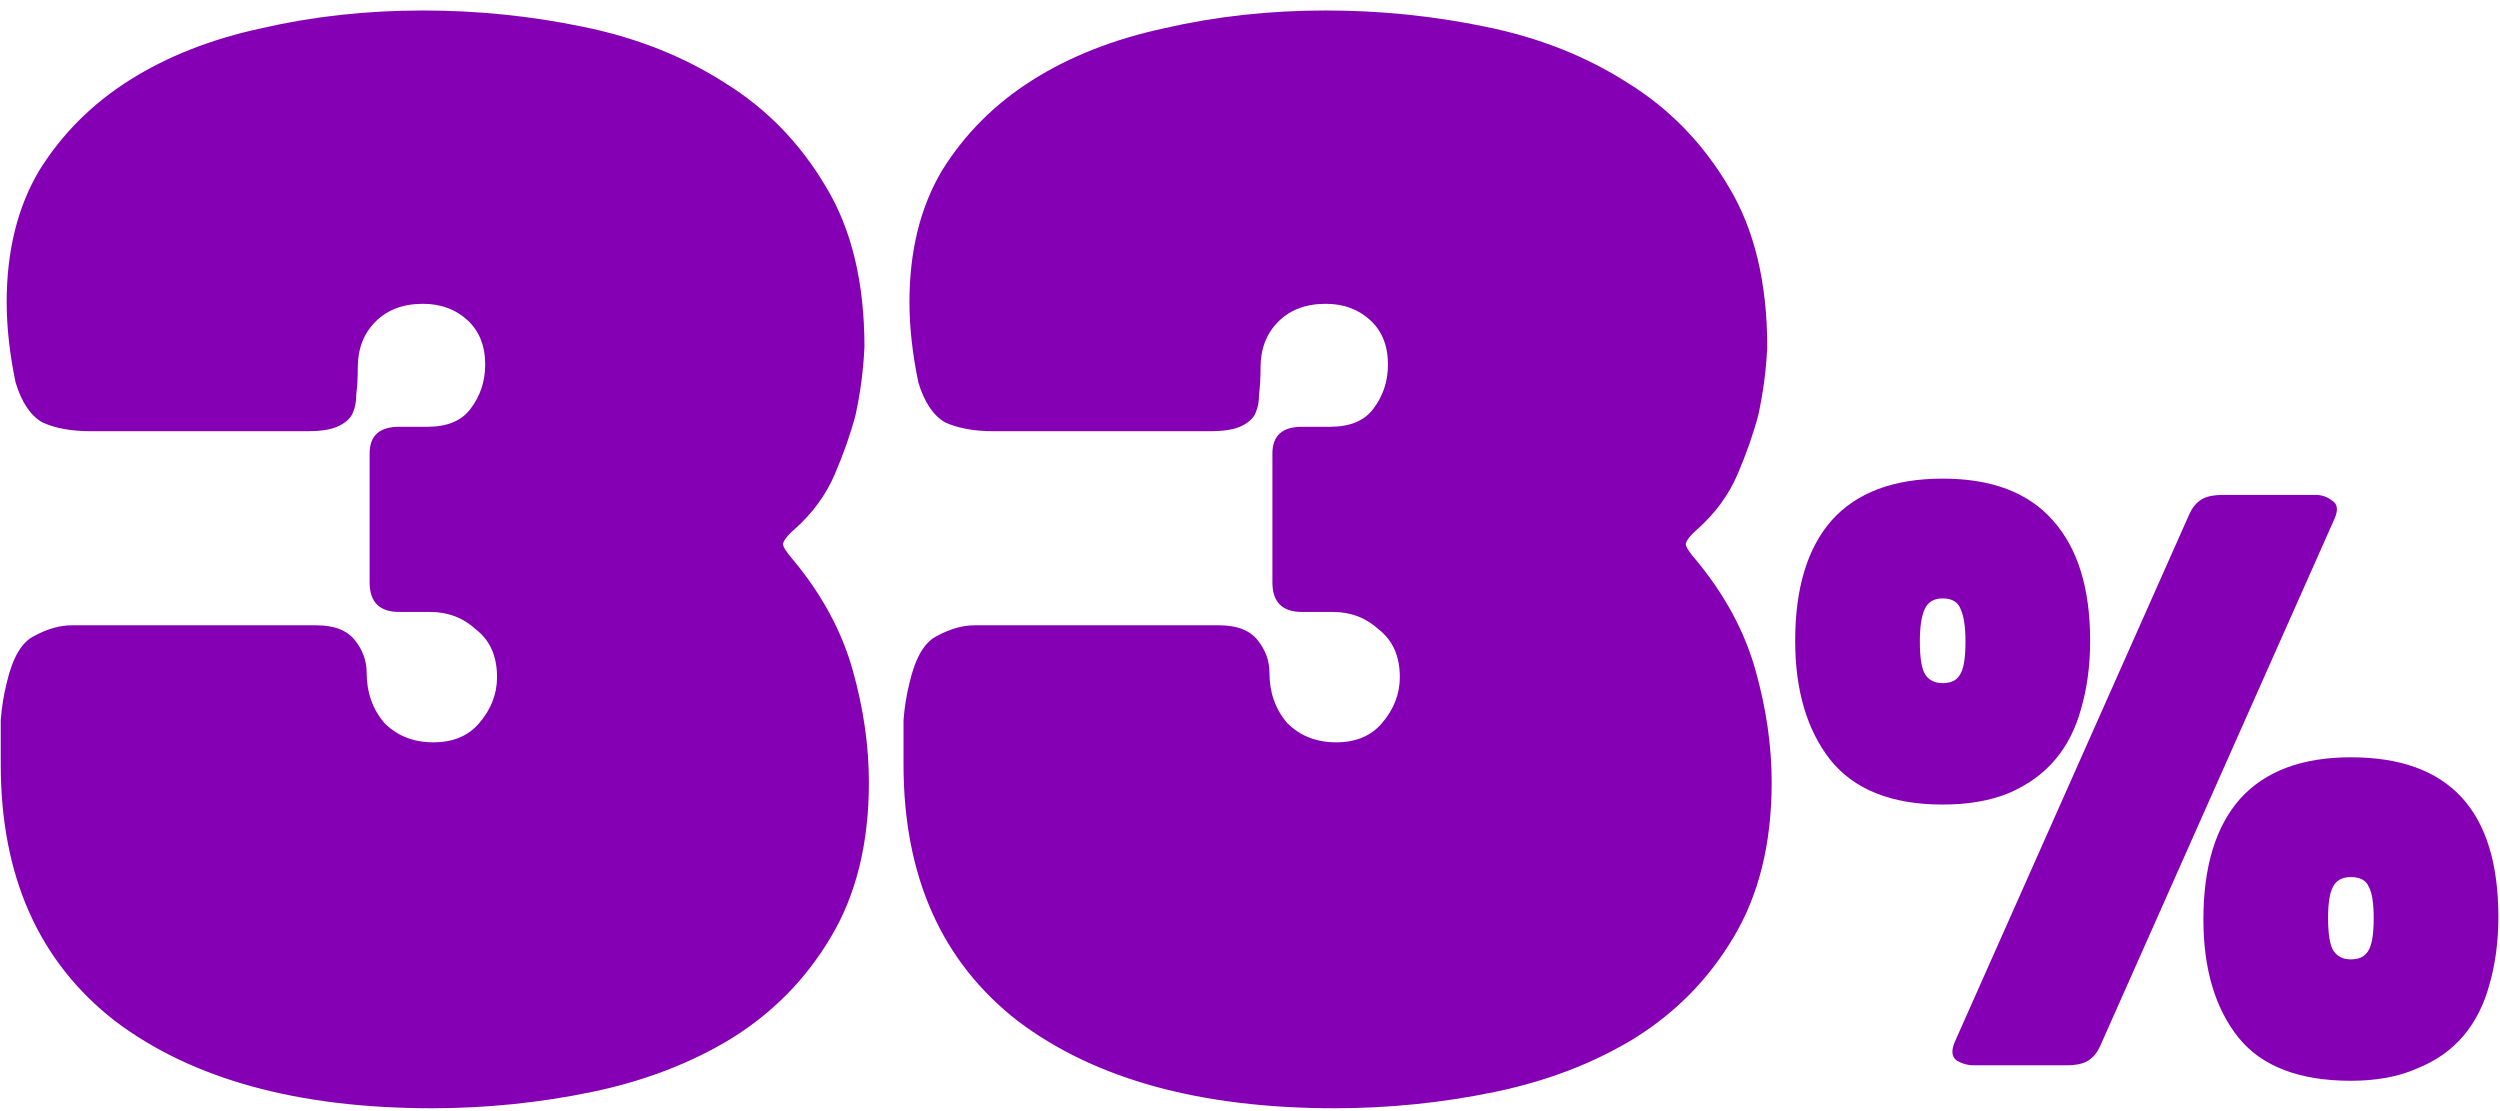 <?xml version="1.0" encoding="UTF-8"?> <svg xmlns="http://www.w3.org/2000/svg" width="135" height="60" viewBox="0 0 135 60" fill="none"><path d="M21.56 33.046C20.493 33.046 19.96 32.512 19.96 31.446V24.486C19.96 23.526 20.493 23.046 21.56 23.046H23.08C24.147 23.046 24.92 22.726 25.4 22.086C25.933 21.392 26.2 20.592 26.2 19.686C26.2 18.672 25.88 17.872 25.24 17.286C24.6 16.699 23.8 16.406 22.84 16.406C21.773 16.406 20.92 16.726 20.28 17.366C19.64 18.006 19.32 18.832 19.32 19.846C19.32 20.379 19.293 20.859 19.24 21.286C19.24 21.712 19.16 22.086 19 22.406C18.84 22.672 18.573 22.886 18.2 23.046C17.827 23.206 17.293 23.286 16.6 23.286H4.92C3.853 23.286 2.973 23.126 2.28 22.806C1.64 22.432 1.16 21.712 0.84 20.646C0.52 19.099 0.36 17.659 0.36 16.326C0.36 13.552 0.947 11.179 2.12 9.206C3.347 7.232 4.973 5.606 7 4.326C9.027 3.046 11.4 2.112 14.12 1.526C16.893 0.886 19.8 0.566 22.84 0.566C25.773 0.566 28.653 0.859 31.48 1.446C34.36 2.032 36.92 3.046 39.16 4.486C41.4 5.872 43.213 7.739 44.6 10.086C45.987 12.379 46.68 15.259 46.68 18.726C46.627 19.952 46.467 21.179 46.2 22.406C45.933 23.419 45.56 24.486 45.08 25.606C44.6 26.726 43.88 27.712 42.92 28.566C42.547 28.886 42.333 29.152 42.28 29.366C42.28 29.526 42.467 29.819 42.84 30.246C44.387 32.112 45.453 34.086 46.04 36.166C46.627 38.246 46.92 40.272 46.92 42.246C46.92 45.552 46.227 48.352 44.84 50.646C43.507 52.886 41.72 54.699 39.48 56.086C37.293 57.419 34.787 58.379 31.96 58.966C29.133 59.552 26.253 59.846 23.32 59.846C16.067 59.846 10.36 58.272 6.2 55.126C2.093 51.926 0.04 47.312 0.04 41.286C0.04 40.379 0.04 39.579 0.04 38.886C0.093 38.192 0.2 37.526 0.36 36.886C0.68 35.499 1.187 34.646 1.88 34.326C2.573 33.952 3.24 33.766 3.88 33.766H17.08C18.04 33.766 18.733 34.032 19.16 34.566C19.587 35.099 19.8 35.686 19.8 36.326C19.8 37.392 20.12 38.299 20.76 39.046C21.453 39.739 22.333 40.086 23.4 40.086C24.467 40.086 25.293 39.739 25.88 39.046C26.52 38.299 26.84 37.472 26.84 36.566C26.84 35.446 26.467 34.592 25.72 34.006C25.027 33.366 24.2 33.046 23.24 33.046H21.56ZM70.31 33.046C69.243 33.046 68.71 32.512 68.71 31.446V24.486C68.71 23.526 69.243 23.046 70.31 23.046H71.83C72.897 23.046 73.67 22.726 74.15 22.086C74.683 21.392 74.95 20.592 74.95 19.686C74.95 18.672 74.63 17.872 73.99 17.286C73.35 16.699 72.55 16.406 71.59 16.406C70.523 16.406 69.67 16.726 69.03 17.366C68.39 18.006 68.07 18.832 68.07 19.846C68.07 20.379 68.043 20.859 67.99 21.286C67.99 21.712 67.91 22.086 67.75 22.406C67.59 22.672 67.323 22.886 66.95 23.046C66.577 23.206 66.043 23.286 65.35 23.286H53.67C52.603 23.286 51.723 23.126 51.03 22.806C50.39 22.432 49.91 21.712 49.59 20.646C49.27 19.099 49.11 17.659 49.11 16.326C49.11 13.552 49.697 11.179 50.87 9.206C52.097 7.232 53.723 5.606 55.75 4.326C57.777 3.046 60.15 2.112 62.87 1.526C65.643 0.886 68.55 0.566 71.59 0.566C74.523 0.566 77.403 0.859 80.23 1.446C83.11 2.032 85.67 3.046 87.91 4.486C90.15 5.872 91.963 7.739 93.35 10.086C94.737 12.379 95.43 15.259 95.43 18.726C95.377 19.952 95.217 21.179 94.95 22.406C94.683 23.419 94.31 24.486 93.83 25.606C93.35 26.726 92.63 27.712 91.67 28.566C91.297 28.886 91.083 29.152 91.03 29.366C91.03 29.526 91.217 29.819 91.59 30.246C93.137 32.112 94.203 34.086 94.79 36.166C95.377 38.246 95.67 40.272 95.67 42.246C95.67 45.552 94.977 48.352 93.59 50.646C92.257 52.886 90.47 54.699 88.23 56.086C86.043 57.419 83.537 58.379 80.71 58.966C77.883 59.552 75.003 59.846 72.07 59.846C64.817 59.846 59.11 58.272 54.95 55.126C50.843 51.926 48.79 47.312 48.79 41.286C48.79 40.379 48.79 39.579 48.79 38.886C48.843 38.192 48.95 37.526 49.11 36.886C49.43 35.499 49.937 34.646 50.63 34.326C51.323 33.952 51.99 33.766 52.63 33.766H65.83C66.79 33.766 67.483 34.032 67.91 34.566C68.337 35.099 68.55 35.686 68.55 36.326C68.55 37.392 68.87 38.299 69.51 39.046C70.203 39.739 71.083 40.086 72.15 40.086C73.217 40.086 74.043 39.739 74.63 39.046C75.27 38.299 75.59 37.472 75.59 36.566C75.59 35.446 75.217 34.592 74.47 34.006C73.777 33.366 72.95 33.046 71.99 33.046H70.31ZM104.904 25.846C107.544 25.846 109.524 26.594 110.844 28.09C112.193 29.586 112.868 31.756 112.868 34.602C112.868 35.922 112.707 37.139 112.384 38.254C112.091 39.339 111.621 40.263 110.976 41.026C110.331 41.788 109.495 42.39 108.468 42.83C107.471 43.24 106.283 43.446 104.904 43.446C102.147 43.446 100.123 42.639 98.832 41.026C97.571 39.412 96.94 37.271 96.94 34.602C96.94 31.756 97.6 29.586 98.92 28.09C100.269 26.594 102.264 25.846 104.904 25.846ZM113.396 56.514C113.249 56.836 113.044 57.086 112.78 57.262C112.516 57.438 112.12 57.526 111.592 57.526H106.576C106.253 57.526 105.945 57.438 105.652 57.262C105.388 57.056 105.359 56.719 105.564 56.25L118.236 27.738C118.383 27.415 118.588 27.166 118.852 26.99C119.116 26.814 119.512 26.726 120.04 26.726H125.056C125.379 26.726 125.672 26.828 125.936 27.034C126.229 27.21 126.273 27.532 126.068 28.002L113.396 56.514ZM103.672 34.646C103.672 35.555 103.775 36.156 103.98 36.45C104.185 36.743 104.493 36.89 104.904 36.89C105.344 36.89 105.652 36.743 105.828 36.45C106.033 36.156 106.136 35.555 106.136 34.646C106.136 33.854 106.048 33.267 105.872 32.886C105.725 32.504 105.403 32.314 104.904 32.314C104.435 32.314 104.112 32.504 103.936 32.886C103.76 33.267 103.672 33.854 103.672 34.646ZM126.948 40.894C132.257 40.894 134.912 43.768 134.912 49.518C134.912 50.838 134.751 52.055 134.428 53.17C134.135 54.255 133.665 55.179 133.02 55.942C132.375 56.704 131.539 57.291 130.512 57.702C129.515 58.142 128.327 58.362 126.948 58.362C124.161 58.362 122.137 57.584 120.876 56.03C119.615 54.446 118.984 52.319 118.984 49.65C118.984 46.804 119.644 44.634 120.964 43.138C122.313 41.642 124.308 40.894 126.948 40.894ZM125.716 49.562C125.716 50.471 125.819 51.072 126.024 51.366C126.229 51.659 126.537 51.806 126.948 51.806C127.388 51.806 127.696 51.659 127.872 51.366C128.077 51.072 128.18 50.471 128.18 49.562C128.18 48.77 128.092 48.212 127.916 47.89C127.769 47.538 127.447 47.362 126.948 47.362C126.479 47.362 126.156 47.538 125.98 47.89C125.804 48.212 125.716 48.77 125.716 49.562Z" fill="#8500B5"></path></svg> 